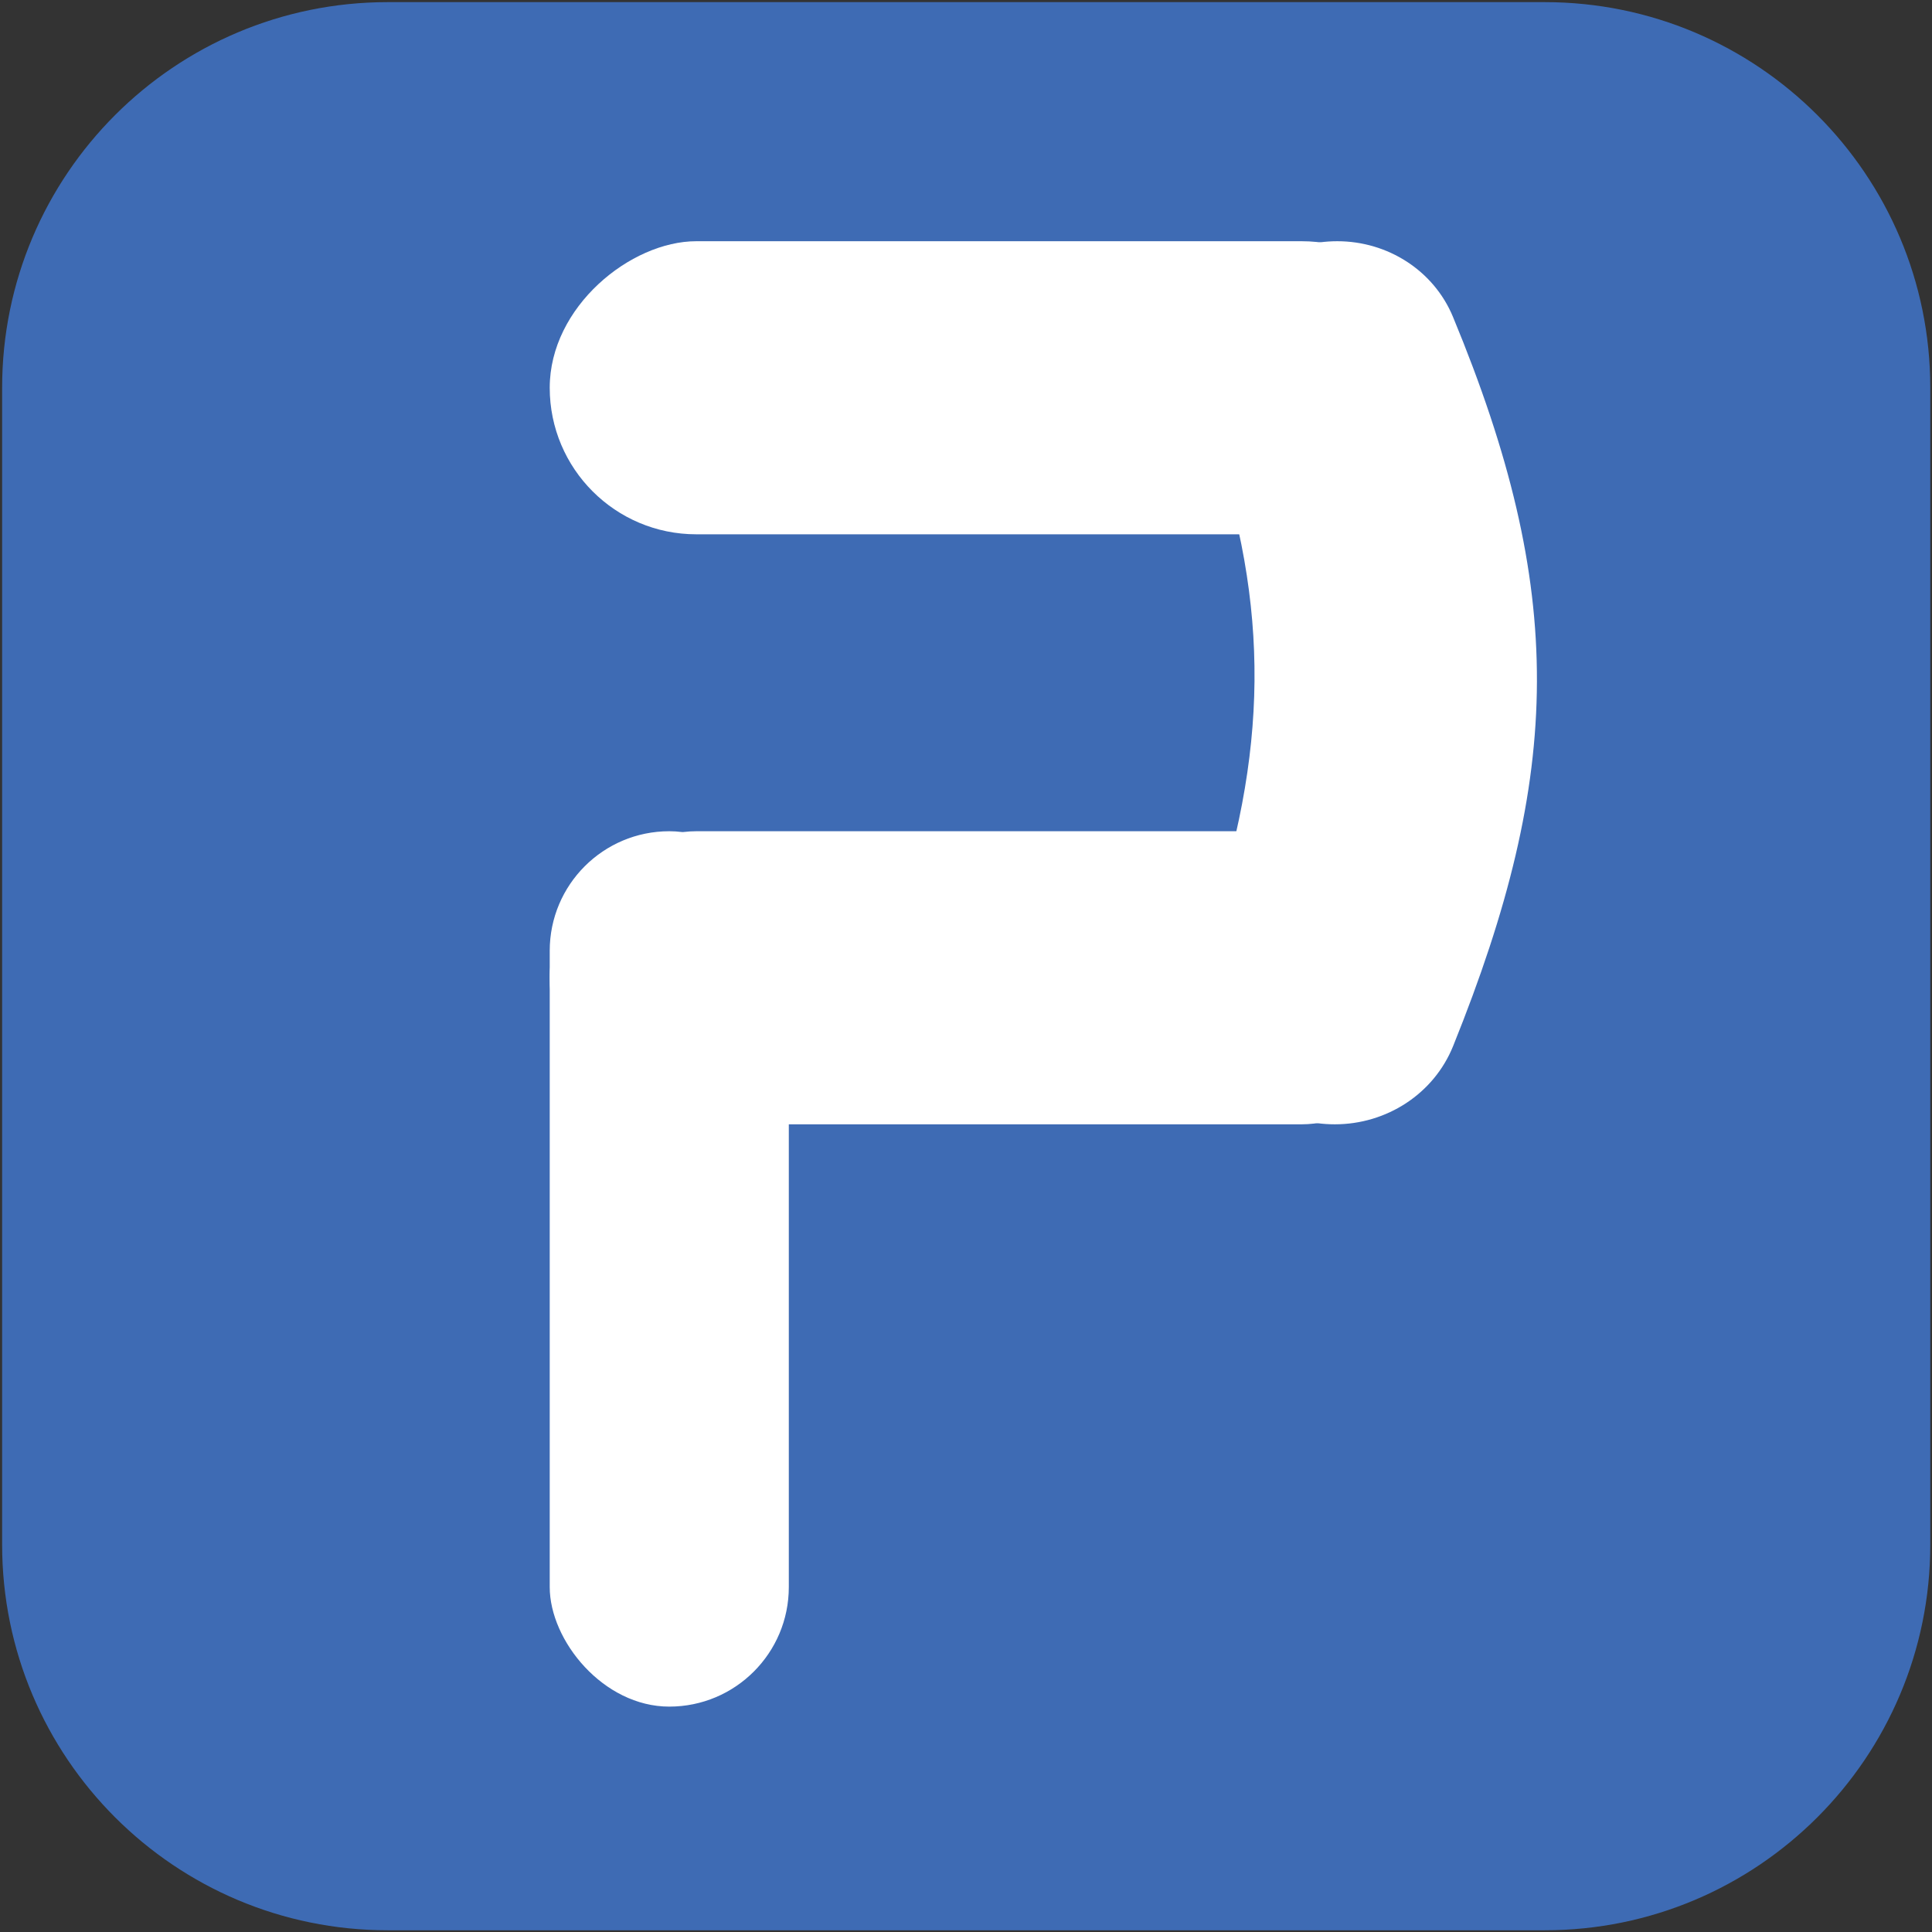 <?xml version="1.0" encoding="UTF-8" standalone="no"?>
<svg width="501" height="501" viewBox="0 0 501 501" fill="none" xmlns="http://www.w3.org/2000/svg">
<rect x="0" y="0" width="501" height="501" fill="#333333" stroke="none"/>
<path d="M0.553 100.553C0.553 45.325 45.325 0.553 100.553 0.553L400.553 0.553C455.782 0.553 500.553 45.325 500.553 100.553V400.553C500.553 455.782 455.782 500.553 400.553 500.553H100.553C45.325 500.553 0.553 455.782 0.553 400.553L0.553 100.553Z" fill="#3E6BB4"/>
<rect x="142.553" y="215.553" width="62" height="227" rx="31" fill="white"/>
<rect x="142.553" y="138.553" width="76" height="233" rx="38" transform="rotate(-90 142.553 138.553)" fill="white"/>
<rect x="142.553" y="291.553" width="76" height="233" rx="38" transform="rotate(-90 142.553 291.553)" fill="white"/>
<path d="M314.041 112.339C306.004 88.801 321.922 62.553 346.795 62.553C359.833 62.553 371.796 70.13 376.783 82.176C406.194 153.214 405.41 200.364 376.824 271.25C371.813 283.677 359.554 291.553 346.154 291.553C321.249 291.553 305.061 265.623 313.069 242.041C328.947 195.283 329.52 157.674 314.041 112.339Z" fill="white"/>
</svg>

